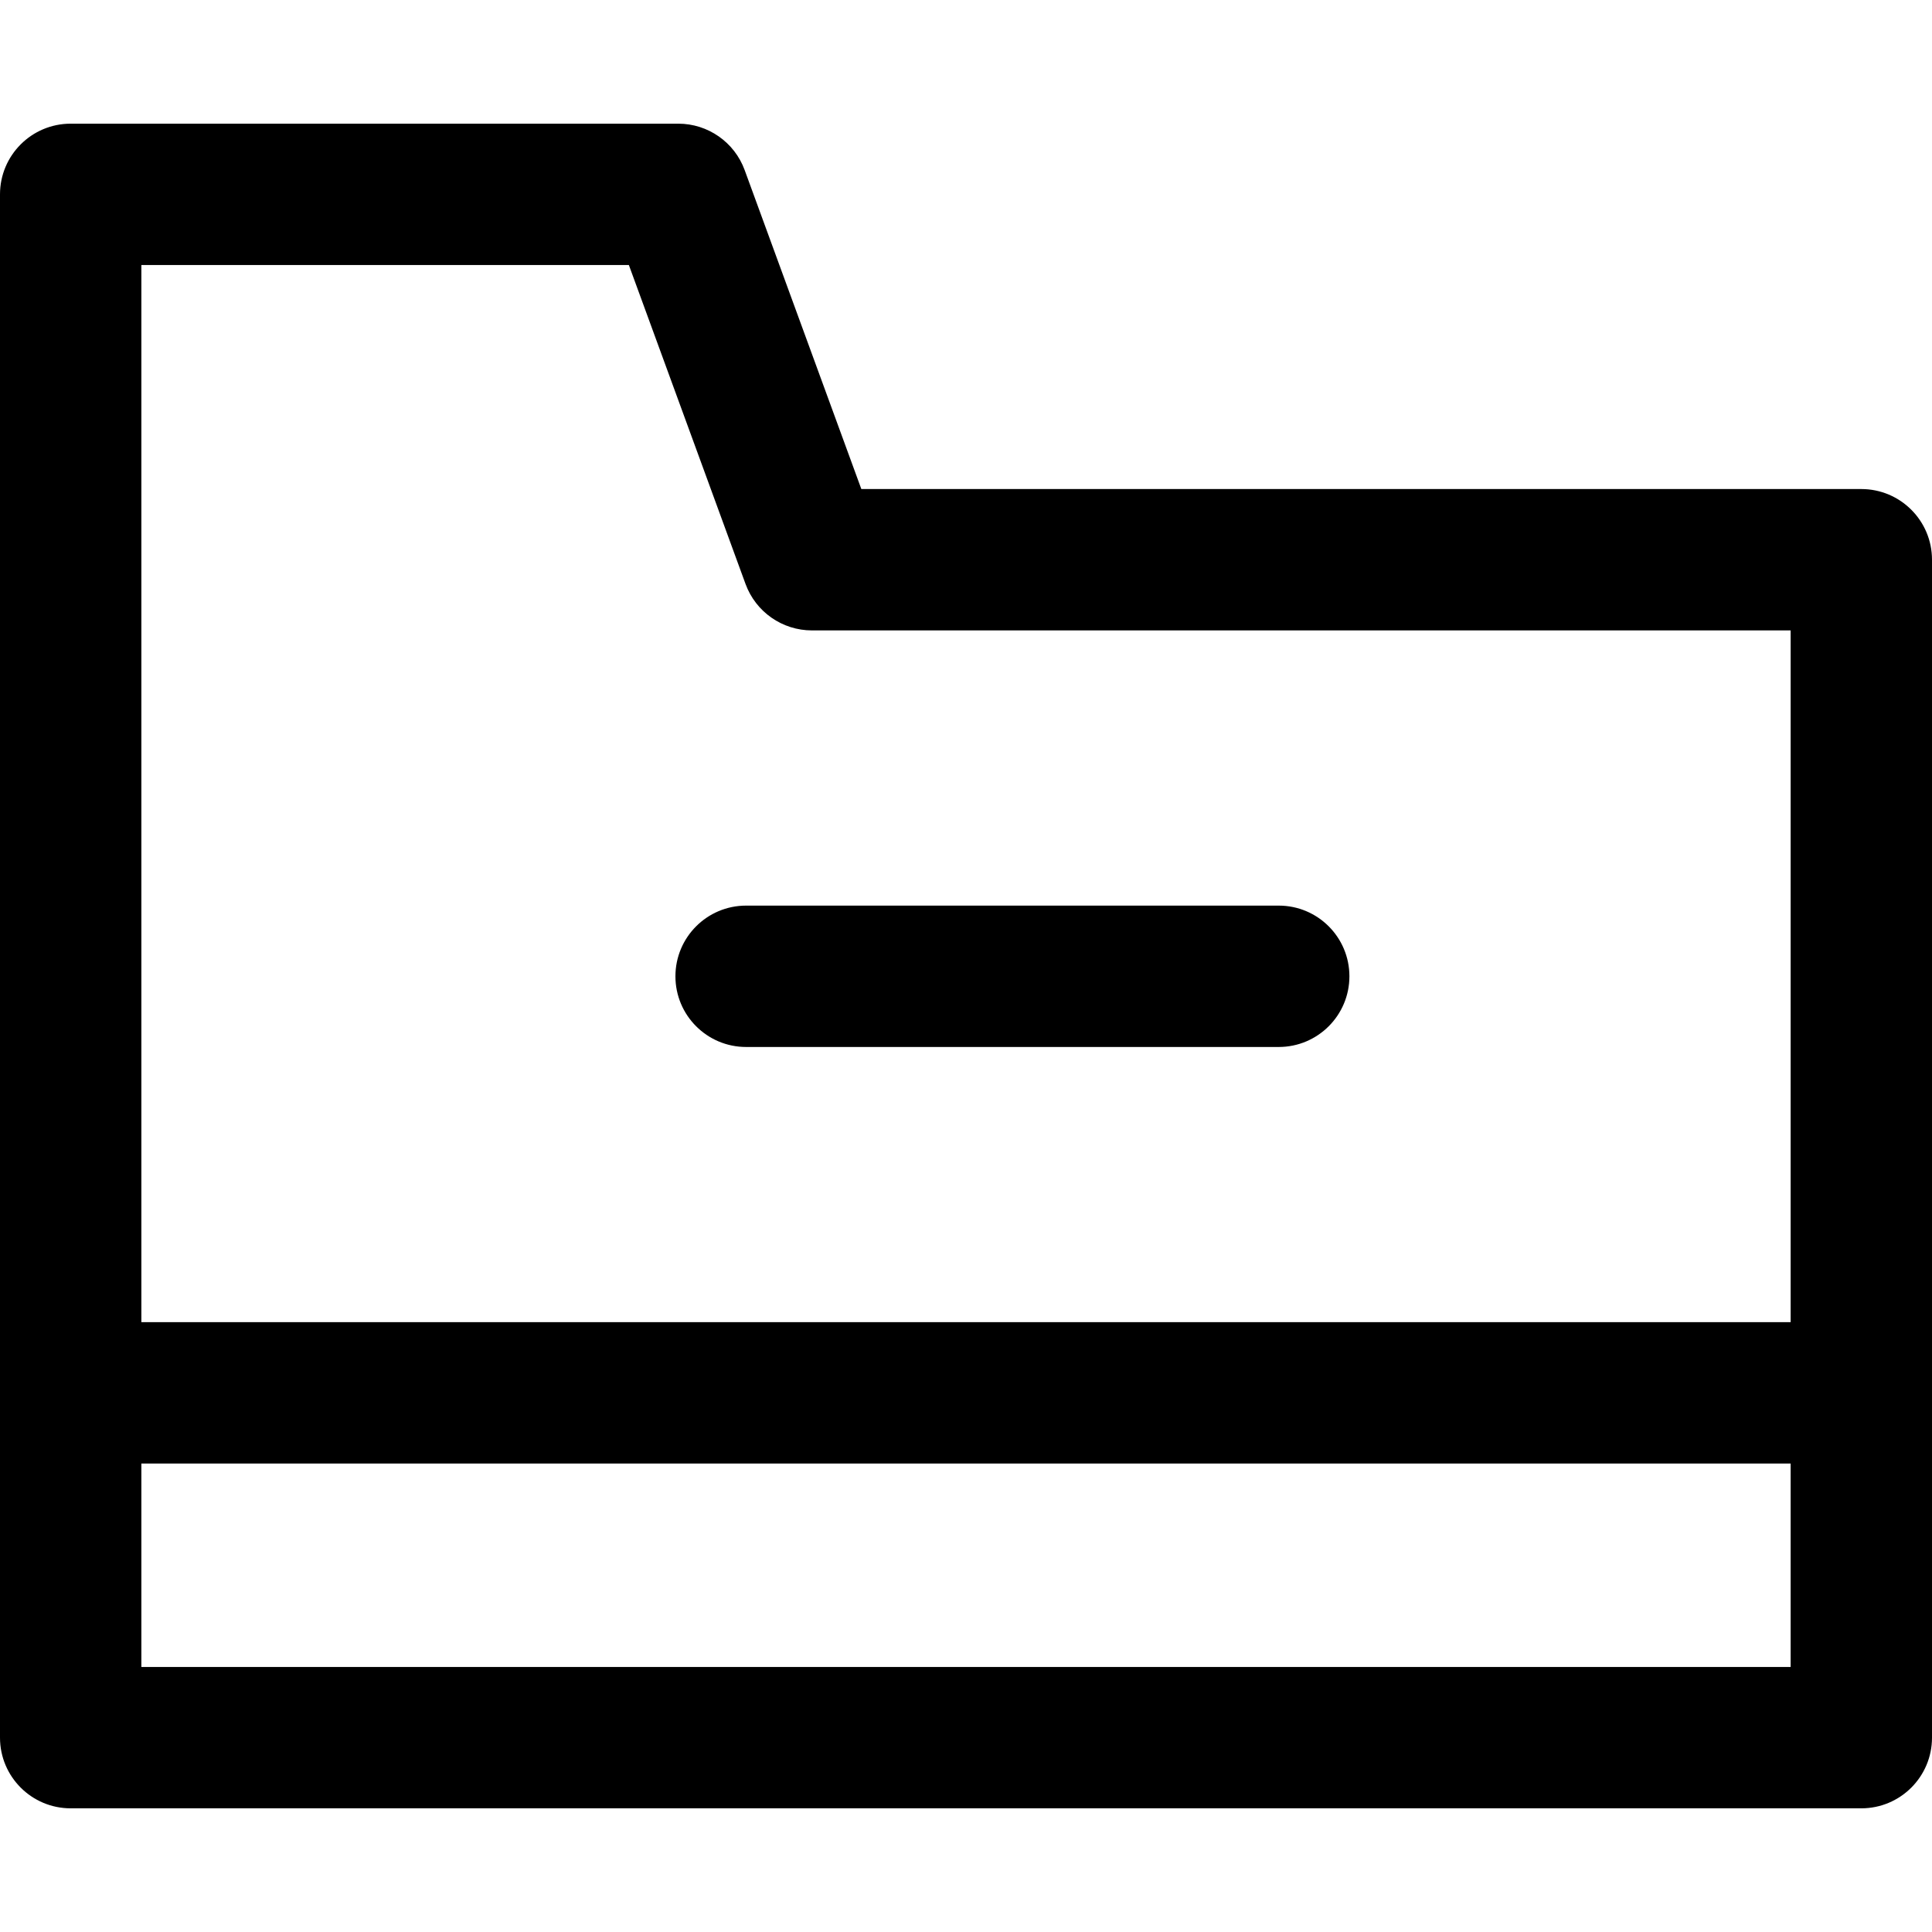 <?xml version="1.0" encoding="iso-8859-1"?>
<!-- Generator: Adobe Illustrator 19.0.0, SVG Export Plug-In . SVG Version: 6.00 Build 0)  -->
<svg version="1.1" id="Layer_1" xmlns="http://www.w3.org/2000/svg" xmlns:xlink="http://www.w3.org/1999/xlink" x="0px" y="0px"
	 viewBox="0 0 512 512" style="enable-background:new 0 0 512 512;" xml:space="preserve">
<g>
	<g>
		<g>
			<path d="M493.268,129.602H228.263l-30.92-84.529c-2.701-7.385-9.728-12.298-17.592-12.298H18.732C8.387,32.776,0,41.162,0,51.507
				c0,8.213,0,400.004,0,408.986c0,10.345,8.387,18.732,18.732,18.732h474.537c10.345,0,18.732-8.387,18.732-18.732
				c0-11.627,0-289.382,0-312.159C512,137.989,503.613,129.602,493.268,129.602z M474.537,441.761H37.463v-53.909h437.073V441.761z
				 M474.537,350.389H37.463V70.239h129.195l30.92,84.529c2.701,7.385,9.728,12.298,17.592,12.298h259.367V350.389z"/>
			<path d="M178.995,258.729c0,10.345,8.387,18.732,18.732,18.732h141.148c10.345,0,18.732-8.387,18.732-18.732
				s-8.387-18.732-18.732-18.732H197.727C187.382,239.997,178.995,248.384,178.995,258.729z"/>
		</g>
	</g>
</g>
<g>
</g>
<g>
</g>
<g>
</g>
<g>
</g>
<g>
</g>
<g>
</g>
<g>
</g>
<g>
</g>
<g>
</g>
<g>
</g>
<g>
</g>
<g>
</g>
<g>
</g>
<g>
</g>
<g>
</g>
</svg>

